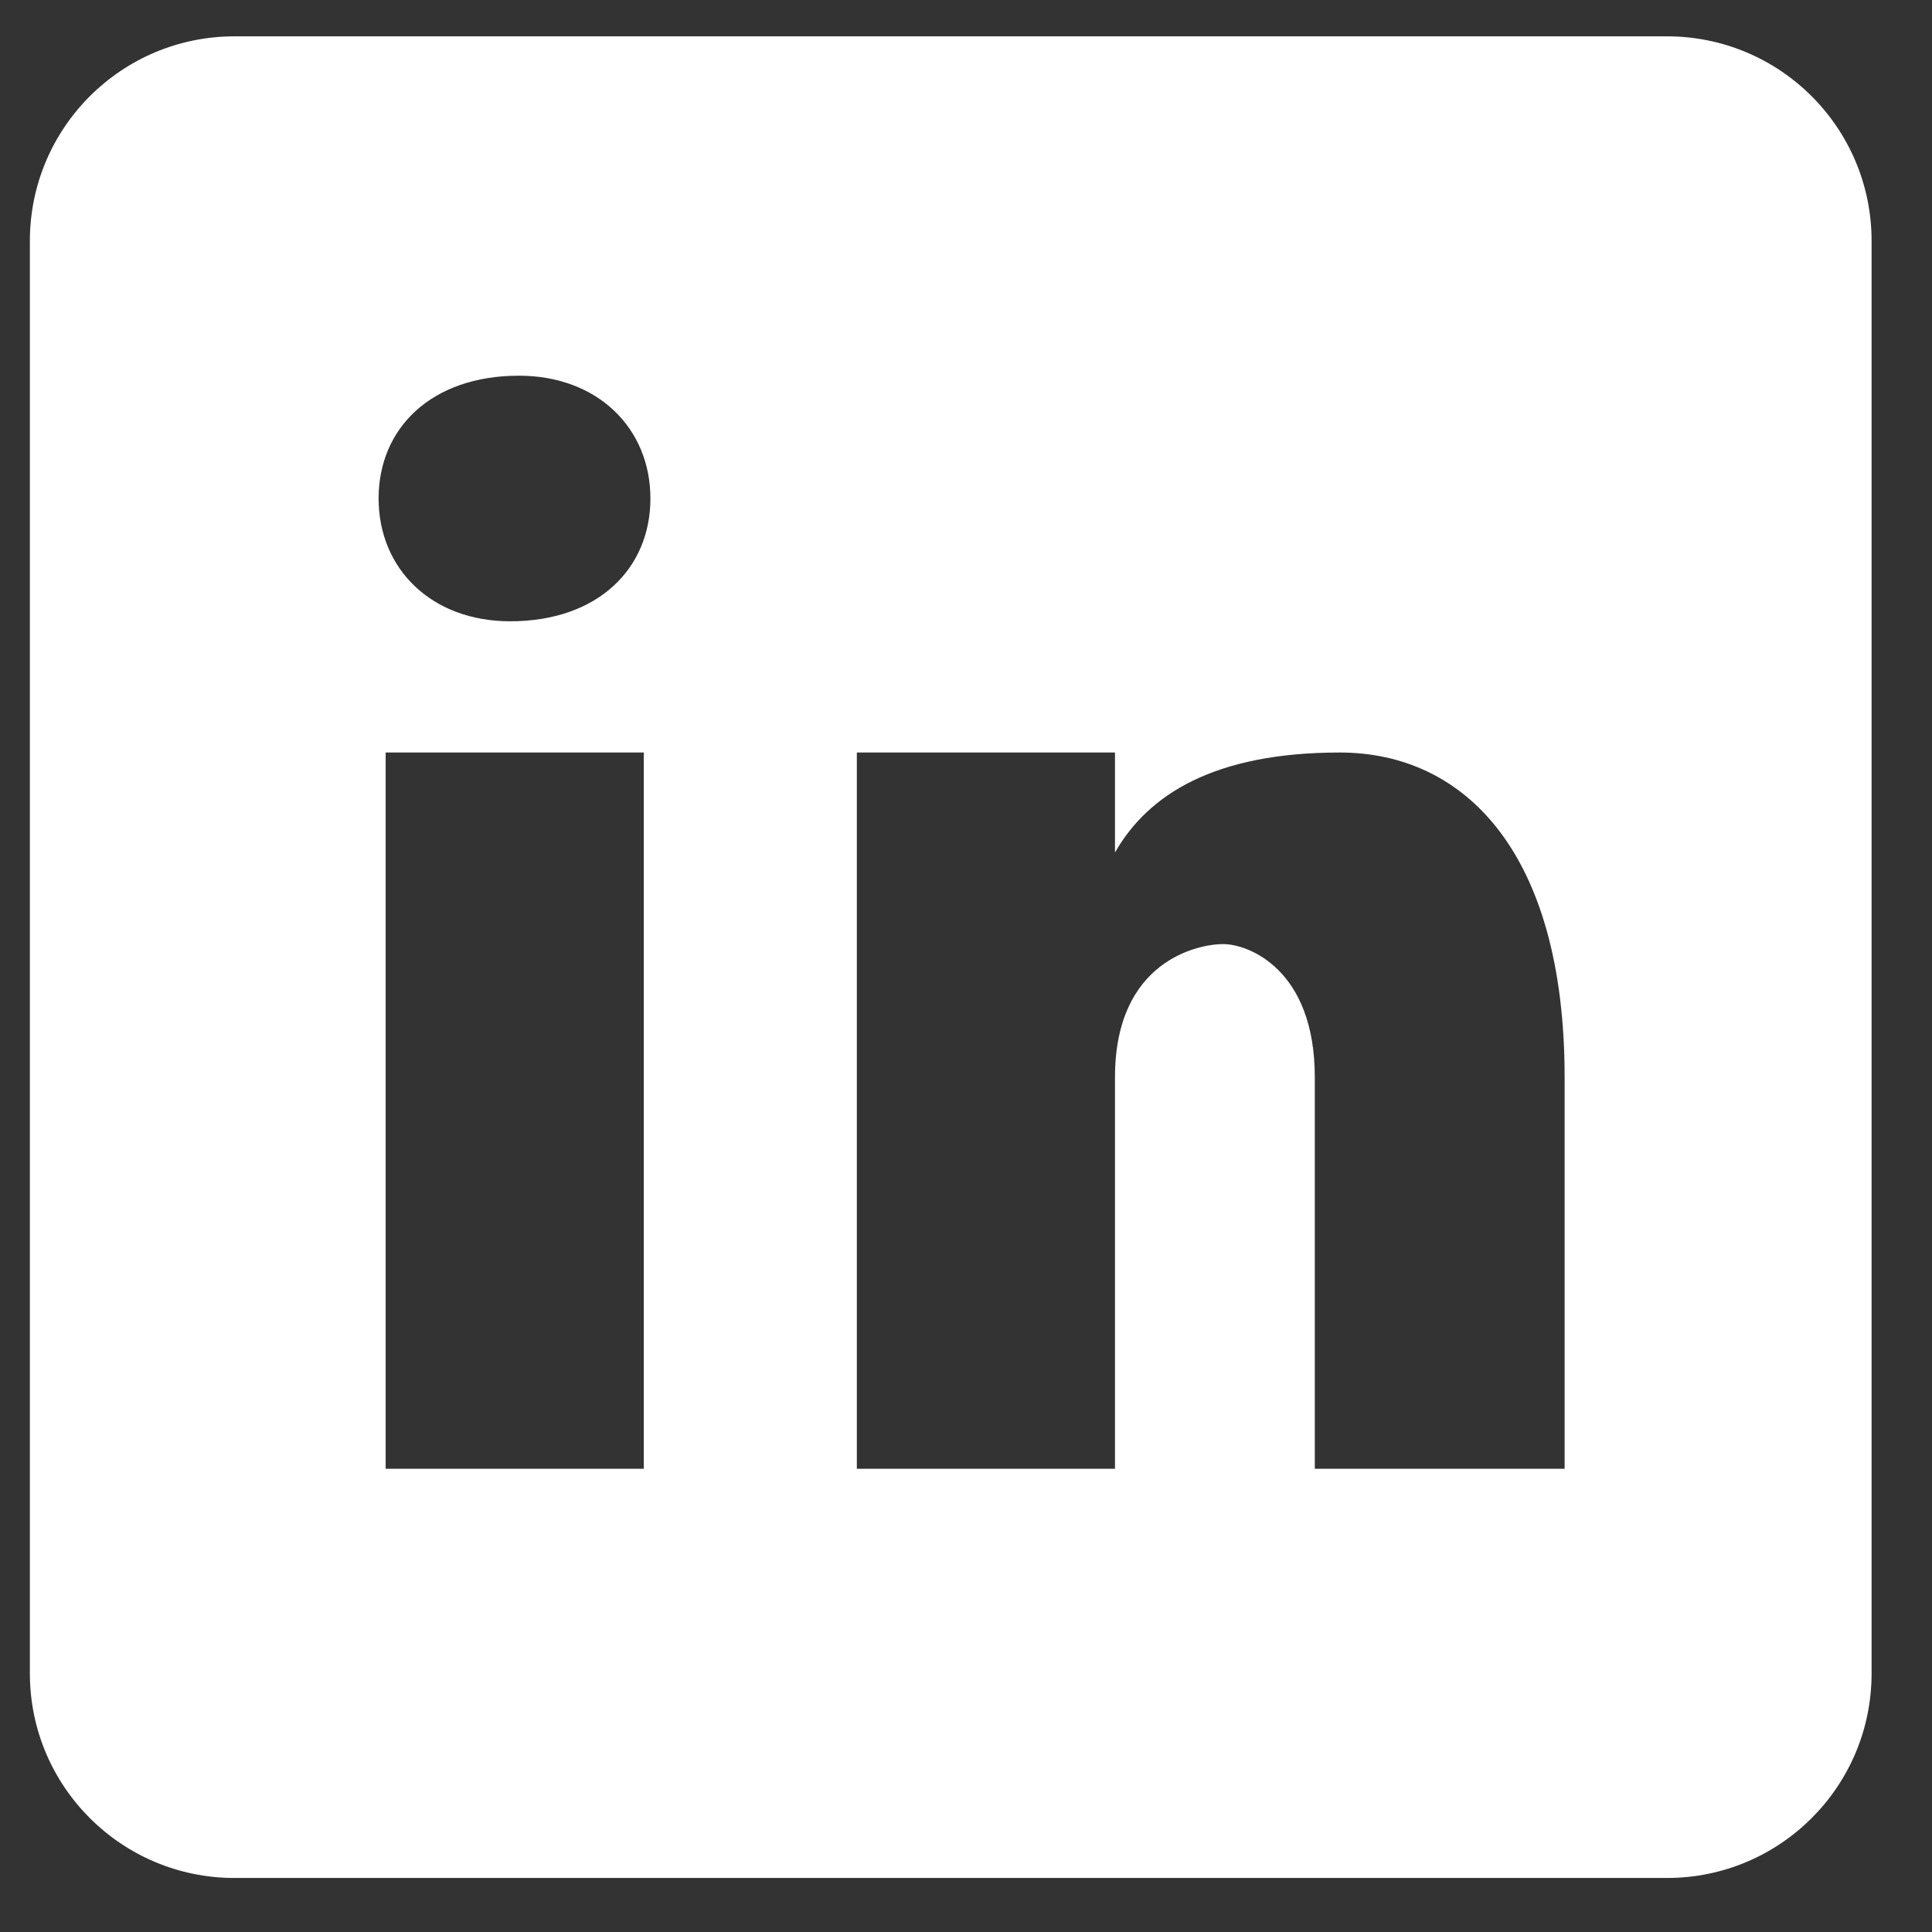 <svg width="26" height="26" viewBox="0 0 26 26" fill="none" xmlns="http://www.w3.org/2000/svg">
<rect x="0" y="0" width="26" height="26" fill="#333333" stroke="none"/>
<path d="M22.433 0.489H3.156C1.635 0.489 0.402 1.721 0.402 3.243V22.52C0.402 24.041 1.635 25.273 3.156 25.273H22.433C23.955 25.273 25.187 24.041 25.187 22.52V3.243C25.187 1.721 23.955 0.489 22.433 0.489ZM8.664 19.766H5.19V10.127H8.664V19.766ZM6.866 8.361C5.804 8.361 5.095 7.653 5.095 6.708C5.095 5.764 5.803 5.056 6.983 5.056C8.044 5.056 8.753 5.764 8.753 6.708C8.753 7.653 8.046 8.361 6.866 8.361ZM21.056 19.766H17.694V14.498C17.694 13.041 16.797 12.705 16.461 12.705C16.125 12.705 15.005 12.929 15.005 14.498C15.005 14.722 15.005 19.766 15.005 19.766H11.531V10.127H15.005V11.473C15.452 10.688 16.349 10.127 18.03 10.127C19.711 10.127 21.056 11.473 21.056 14.498V19.766Z" fill="white"/>
</svg>
